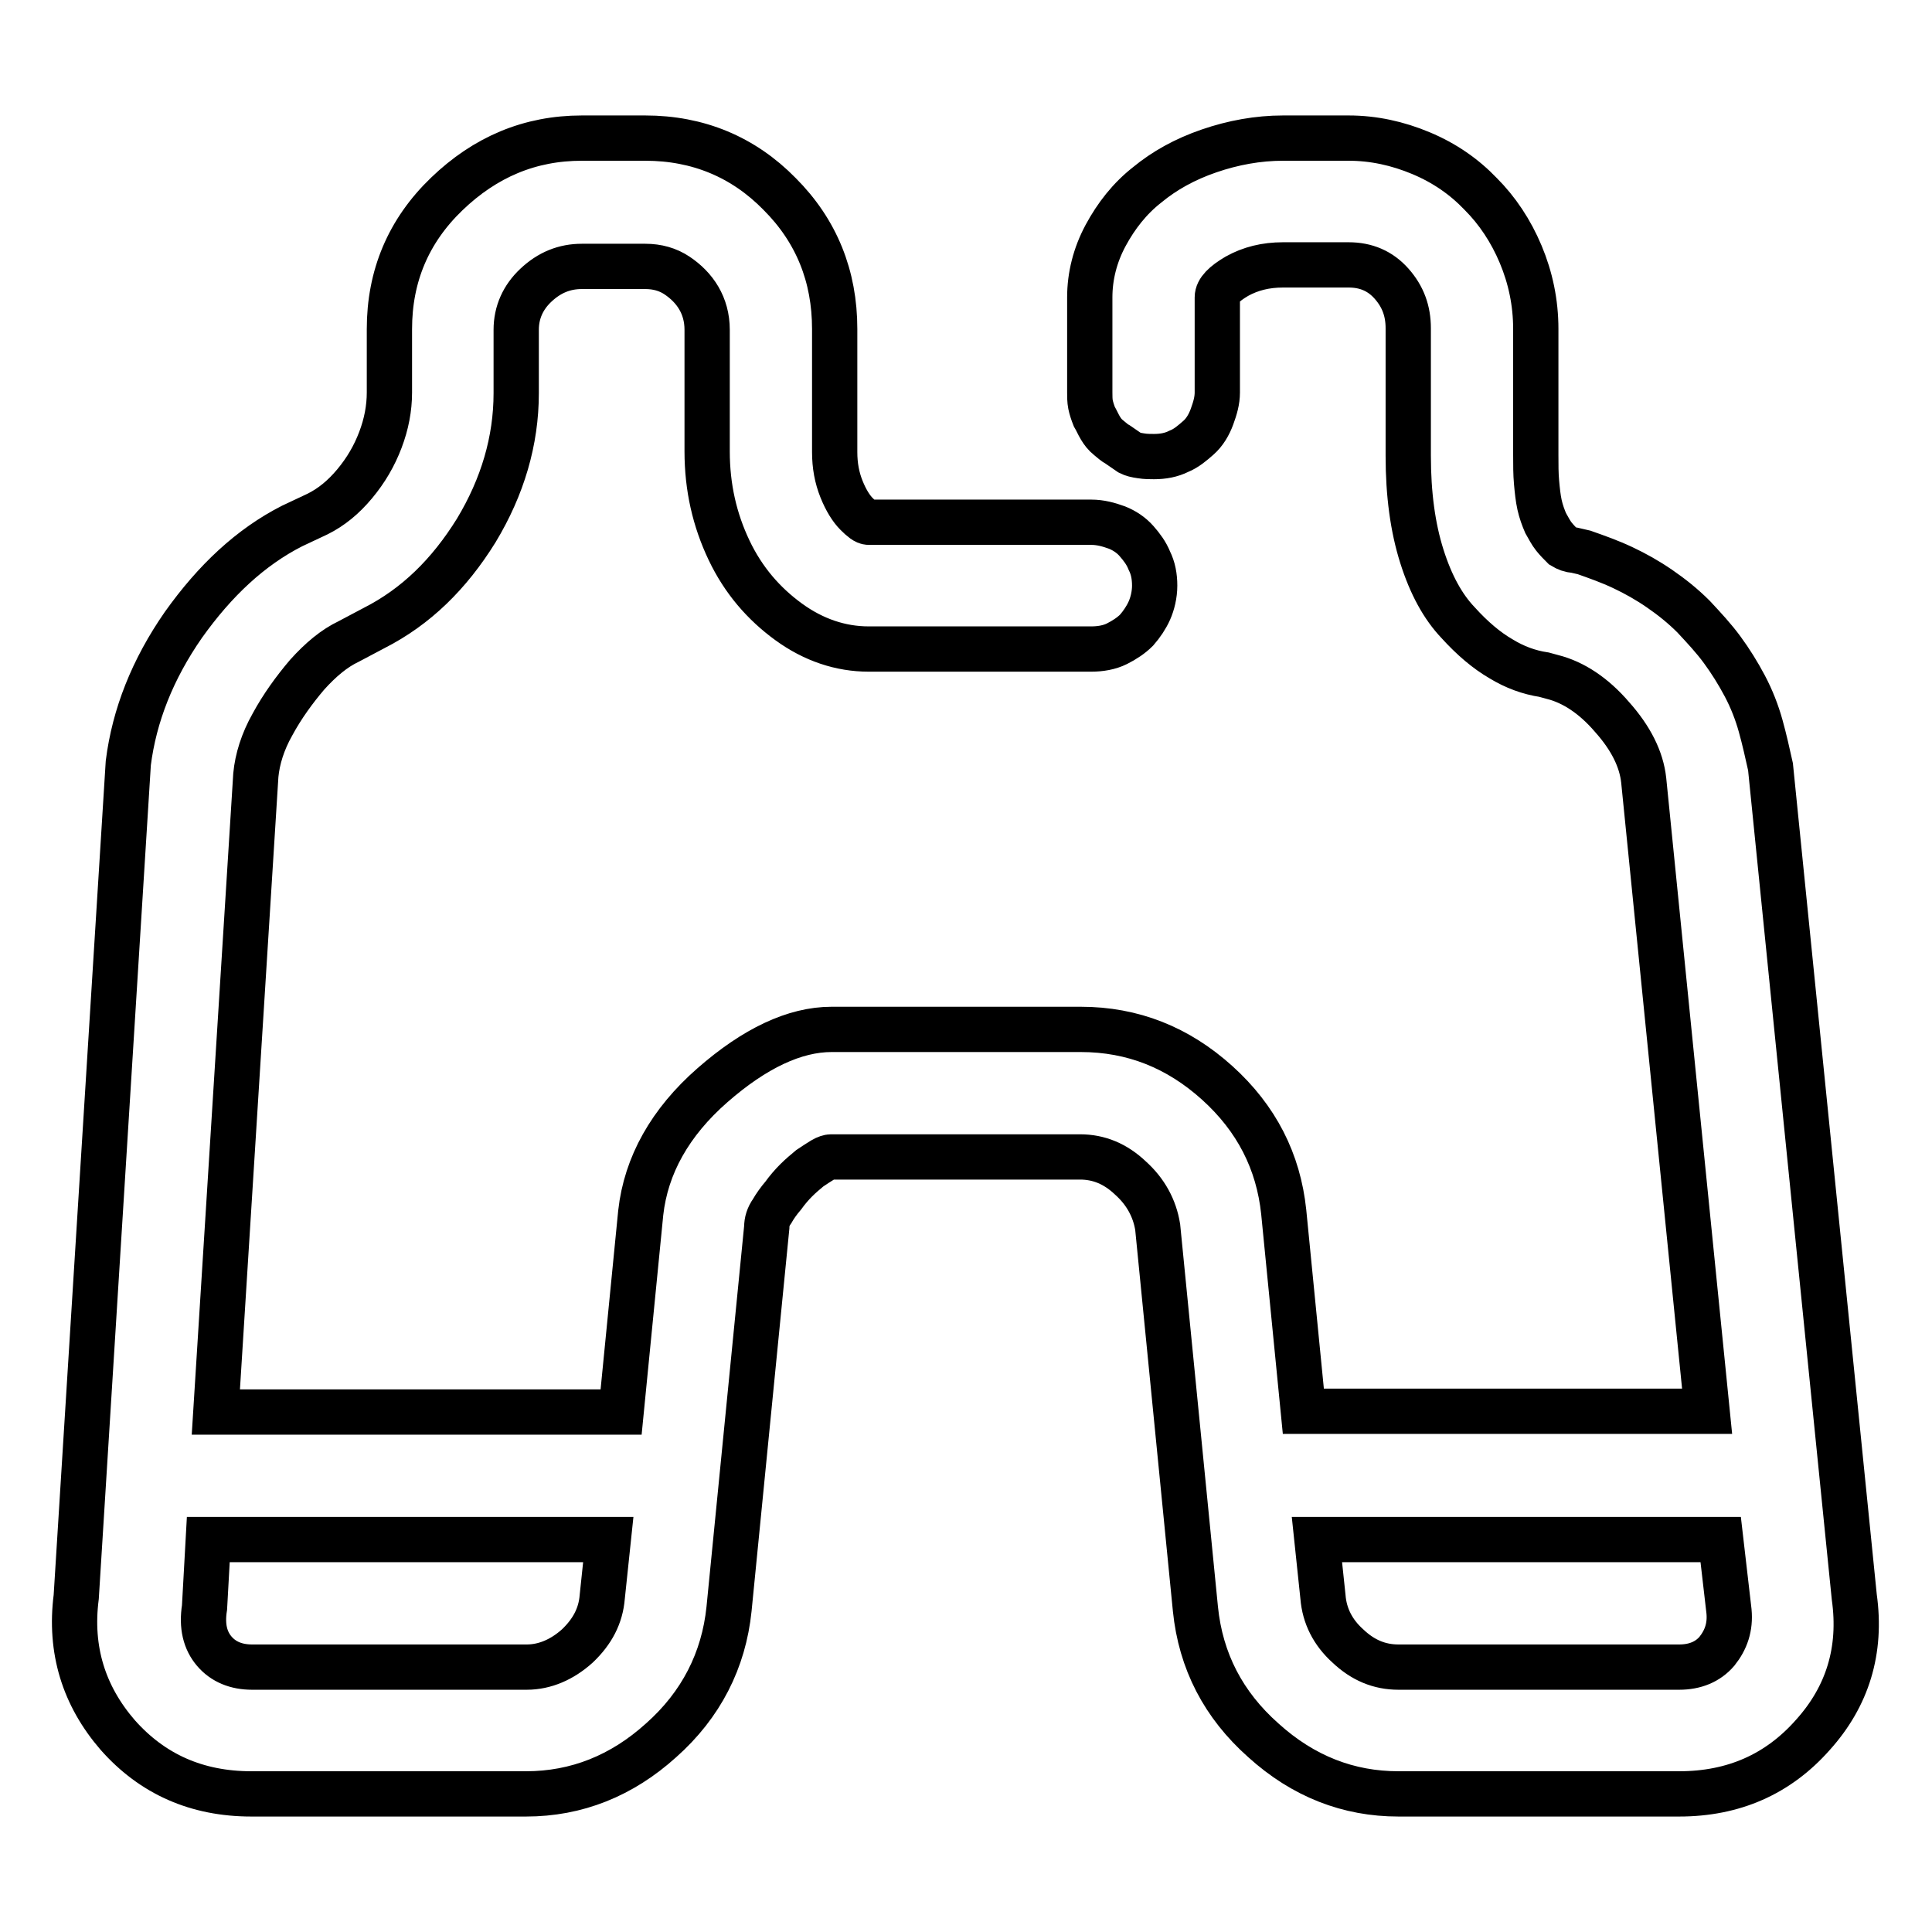 <?xml version="1.0" encoding="utf-8"?>
<!-- Svg Vector Icons : http://www.onlinewebfonts.com/icon -->
<!DOCTYPE svg PUBLIC "-//W3C//DTD SVG 1.1//EN" "http://www.w3.org/Graphics/SVG/1.1/DTD/svg11.dtd">
<svg version="1.1" xmlns="http://www.w3.org/2000/svg" xmlns:xlink="http://www.w3.org/1999/xlink" x="0px" y="0px" viewBox="0 0 256 256" enable-background="new 0 0 256 256" xml:space="preserve">
<g> <path stroke-width="6" fill-opacity="0" stroke="#000000"  d="M245.7,211.6l-11.1-110c-0.4-1.8-0.8-3.6-1.3-5.4c-0.5-1.8-1.2-3.6-2.1-5.3c-0.9-1.7-1.9-3.3-3-4.8 c-1.1-1.5-2.4-2.9-3.8-4.4c-1.4-1.4-2.9-2.6-4.5-3.7c-1.6-1.1-3.2-2-4.9-2.8c-1.7-0.8-3.4-1.4-5.1-2l-1.3-0.3c-0.5,0-1-0.2-1.5-0.5 c-0.4-0.4-0.8-0.8-1.2-1.3c-0.4-0.5-0.7-1.1-1.1-1.8c-0.3-0.7-0.6-1.5-0.8-2.4c-0.2-0.9-0.3-1.9-0.4-3c-0.1-1.1-0.1-2.3-0.1-3.6 V43.6c0-3.5-0.7-6.8-2-9.9c-1.3-3.1-3.1-5.8-5.3-8c-2.2-2.3-4.8-4.1-7.9-5.4c-3.1-1.3-6.3-2-9.6-2H170c-3.3,0-6.6,0.6-9.8,1.7 c-3.2,1.1-5.9,2.6-8.2,4.5c-2.3,1.8-4.1,4.1-5.5,6.7c-1.4,2.6-2.1,5.4-2.1,8.2V52c0,0.5,0,1.1,0.1,1.6c0.1,0.5,0.3,1.1,0.5,1.6 c0.3,0.5,0.5,1,0.8,1.5s0.6,0.9,1.1,1.3s0.8,0.7,1.2,0.9l1.6,1.1c0.4,0.2,0.8,0.3,1.5,0.4c0.6,0.1,1.2,0.1,1.7,0.1 c1.2,0,2.3-0.2,3.3-0.7c1-0.4,1.8-1.1,2.6-1.8s1.4-1.7,1.8-2.8c0.4-1.1,0.7-2.1,0.7-3.2V39.4c0-0.9,0.9-1.8,2.6-2.8 c1.8-1,3.8-1.5,6.1-1.5h8.7c2.3,0,4.2,0.8,5.7,2.5c1.5,1.7,2.2,3.6,2.2,5.9v16.9c0,5.1,0.6,9.5,1.8,13.3c1.2,3.8,2.8,6.7,4.8,8.8 c1.9,2.1,3.8,3.7,5.7,4.8c1.8,1.1,3.7,1.8,5.7,2.1l1.1,0.3c2.8,0.7,5.5,2.5,7.9,5.3c2.5,2.8,3.9,5.6,4.2,8.4l8.4,83.6h-53.5 l-2.6-26.4c-0.7-6.7-3.6-12.4-8.8-17.1c-5.2-4.7-11.2-7.1-18.1-7.1h-33c-4.9,0-10.2,2.5-15.8,7.4s-8.8,10.6-9.5,16.9l-2.6,26.4 H28.6l5.3-84.4c0.2-2.1,0.9-4.4,2.2-6.7c1.3-2.4,2.9-4.6,4.6-6.6c1.8-2,3.6-3.5,5.5-4.4l3.4-1.8c5.5-2.8,9.9-7.1,13.5-12.9 c3.5-5.8,5.3-11.9,5.3-18.2v-8.4c0-2.3,0.9-4.3,2.6-5.9c1.8-1.7,3.8-2.5,6.1-2.5h8.4c1.6,0,3,0.4,4.2,1.2s2.2,1.8,2.9,3 c0.7,1.2,1.1,2.6,1.1,4.2v16.1c0,4.8,1,9.1,2.9,13.1c1.9,4,4.6,7.1,7.9,9.5c3.3,2.4,6.9,3.6,10.6,3.6h29.5c1.2,0,2.4-0.2,3.4-0.7 s1.9-1.1,2.6-1.8c0.7-0.8,1.3-1.7,1.7-2.6s0.7-2.1,0.7-3.3c0-1.2-0.2-2.3-0.7-3.3c-0.4-1-1-1.8-1.7-2.6c-0.7-0.8-1.6-1.4-2.6-1.8 c-1.1-0.4-2.2-0.7-3.4-0.7h-29.5c-0.4,0-0.9-0.4-1.6-1.1c-0.7-0.7-1.4-1.8-2-3.3c-0.6-1.5-0.9-3.1-0.9-4.9V43.6 c0-7-2.4-13-7.3-17.9c-4.8-4.9-10.8-7.4-17.8-7.4h-8.4c-6.9,0-12.8,2.5-17.9,7.4c-5.1,4.9-7.6,10.9-7.6,17.9V52 c0,2.1-0.4,4.2-1.2,6.3c-0.8,2.1-1.9,4-3.4,5.8c-1.5,1.8-3.1,3.1-4.9,4l-3.4,1.6c-5.5,2.8-10.2,7.2-14.4,13.1 c-4.1,5.9-6.5,12-7.3,18.3l-6.9,110.5c-0.9,7,1,13.1,5.5,18.3c4.6,5.2,10.5,7.8,17.7,7.8h36.4c6.7,0,12.7-2.4,17.9-7.1 c5.3-4.7,8.3-10.6,9-17.4l5-50.6c0-0.7,0.2-1.4,0.7-2.1c0.4-0.7,0.9-1.4,1.5-2.1c0.5-0.7,1.1-1.4,1.7-2c0.6-0.6,1.2-1.1,1.8-1.6 c0.6-0.4,1.2-0.8,1.7-1.1c0.5-0.3,0.9-0.4,1.1-0.4h33c2.5,0,4.7,0.9,6.7,2.8c2,1.8,3.2,4,3.6,6.5l5,50.6c0.7,6.9,3.7,12.7,9,17.4 c5.3,4.8,11.3,7.1,17.9,7.1h37.2c7.2,0,13.1-2.6,17.7-7.8C244.8,224.8,246.7,218.7,245.7,211.6L245.7,211.6z M69.8,220.9H33.4 c-2.1,0-3.8-0.7-5-2.1c-1.2-1.4-1.7-3.3-1.3-5.8l0.5-9h53l-0.8,7.6c-0.2,2.5-1.3,4.6-3.3,6.5C74.5,219.9,72.2,220.9,69.8,220.9 L69.8,220.9z M227.5,218.8c-1.2,1.4-2.9,2.1-5,2.1h-37.2c-2.5,0-4.7-0.9-6.7-2.8c-2-1.8-3.1-4-3.3-6.5l-0.8-7.6H228l1.1,9.5 C229.3,215.6,228.7,217.3,227.5,218.8L227.5,218.8z"/></g>
</svg>